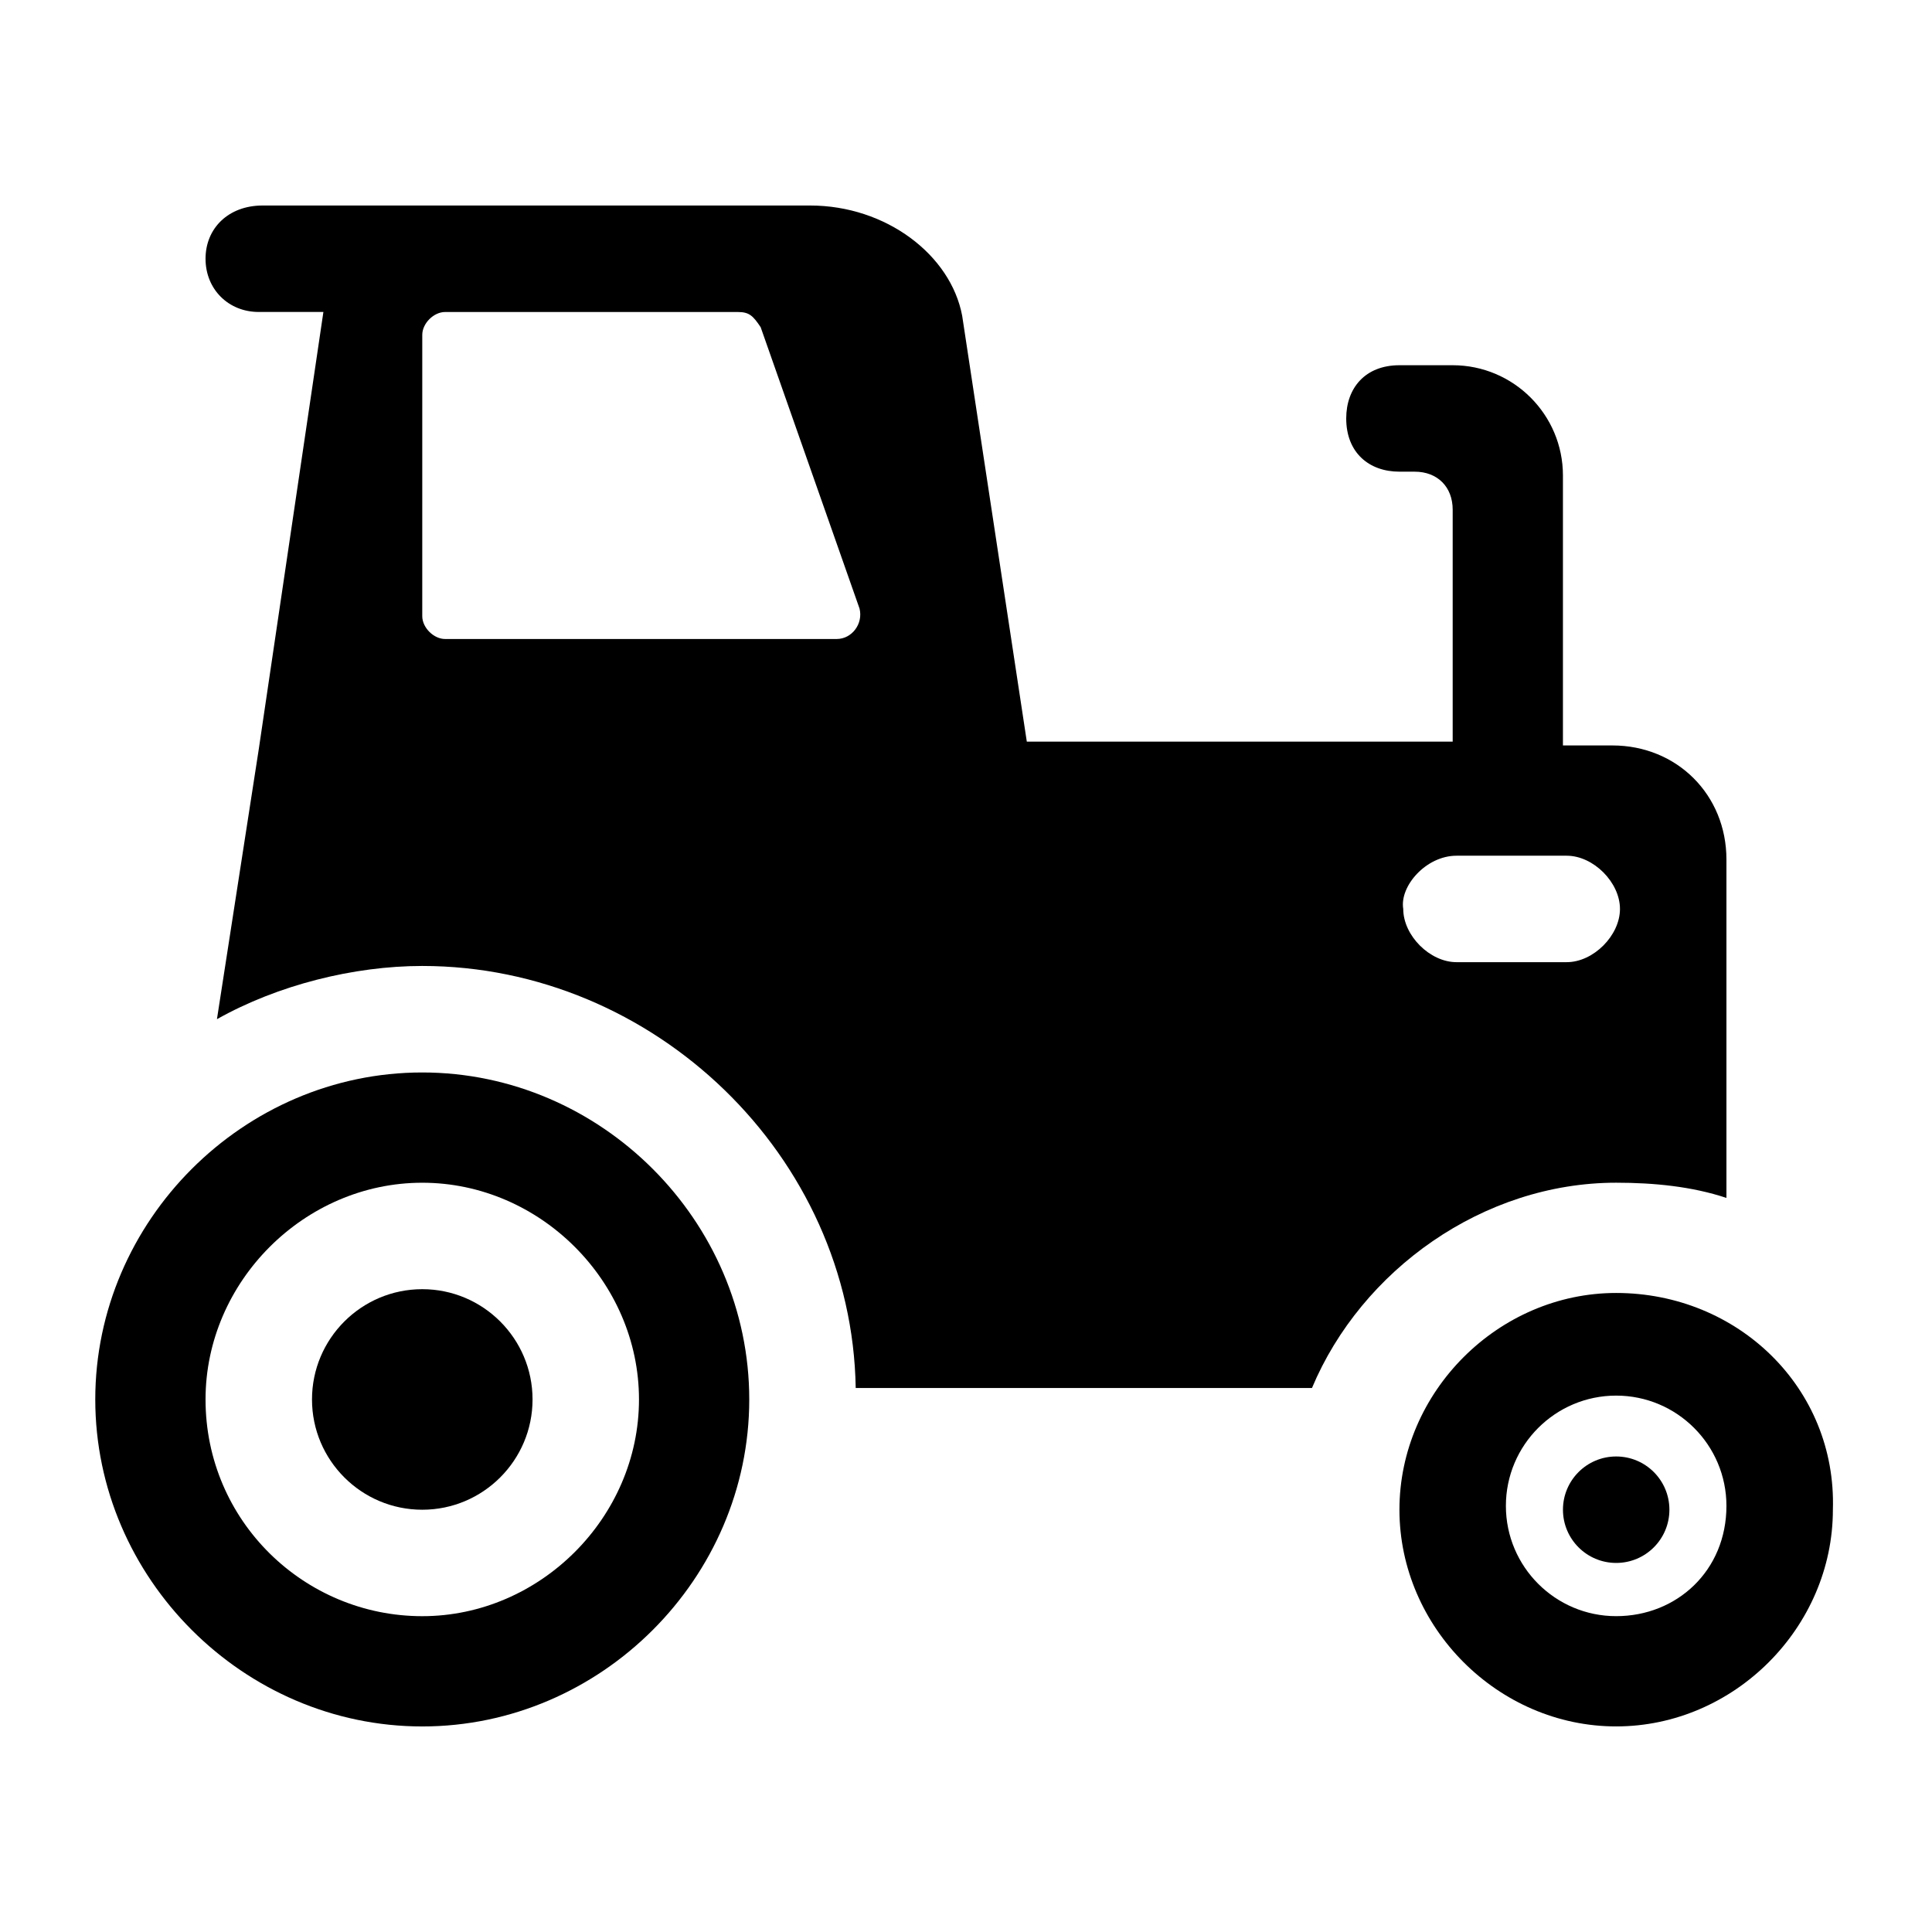 <?xml version="1.0" encoding="UTF-8"?>
<!-- Uploaded to: ICON Repo, www.svgrepo.com, Generator: ICON Repo Mixer Tools -->
<svg fill="#000000" width="800px" height="800px" version="1.1" viewBox="144 144 512 512" xmlns="http://www.w3.org/2000/svg">
 <g>
  <path d="m572.3 457.43c10.078 0 20.152 1.008 29.223 4.031v-89.68c0-17.129-13.098-30.23-30.23-30.23h-13.098v-71.539c0-16.121-13.098-29.223-29.223-29.223h-14.105c-9.07 0-14.105 6.047-14.105 14.105 0 9.07 6.047 14.105 14.105 14.105h4.031c6.047 0 10.078 4.031 10.078 10.078v61.465l-112.86 0.004-17.129-112.86c-3.023-16.121-20.152-29.223-40.305-29.223h-145.1c-9.07 0.004-15.113 6.047-15.113 14.109s6.047 14.105 14.105 14.105h17.129l-17.129 115.88-11.082 71.539c16.121-9.07 36.273-14.105 54.41-14.105 61.465 0 113.86 50.383 114.87 111.85h120.91c13.098-31.234 45.344-54.41 80.609-54.41zm-42.32-86.656h29.223c7.055 0 14.105 7.055 14.105 14.105 0 7.055-7.055 14.105-14.105 14.105h-29.223c-7.055 0-14.105-7.055-14.105-14.105-1.008-6.043 6.047-14.105 14.105-14.105zm-164.24-57.434h-103.79c-3.023 0-6.047-3.023-6.047-6.047l0.004-74.562c0-3.023 3.023-6.047 6.047-6.047h77.586c3.023 0 4.031 1.008 6.047 4.031l26.199 74.562c1.004 4.031-2.019 8.062-6.051 8.062z"/>
  <path d="m342.56 514.87c0-47.359-39.297-86.656-86.656-86.656s-86.656 39.297-86.656 86.656c0.004 47.359 39.301 86.656 86.66 86.656 47.355 0 86.652-39.297 86.652-86.656zm-144.09 0c0-31.234 26.199-57.434 57.434-57.434s57.434 26.199 57.434 57.434c0 31.234-26.199 57.434-57.434 57.434-31.238 0-57.434-25.191-57.434-57.434z"/>
  <path d="m285.13 514.87c0-16.121-13.098-29.223-29.223-29.223-16.121 0-29.223 13.098-29.223 29.223 0 16.121 13.098 29.223 29.223 29.223s29.223-13.102 29.223-29.223z"/>
  <path d="m572.3 486.65c-31.234 0-57.434 26.199-57.434 57.434 0 31.234 26.199 57.434 57.434 57.434s57.434-26.199 57.434-57.434c1.008-32.242-25.188-57.434-57.434-57.434zm0 85.648c-16.121 0-29.223-13.098-29.223-29.223 0-16.121 13.098-29.223 29.223-29.223 16.121 0 29.223 13.098 29.223 29.223 0 17.133-13.102 29.223-29.223 29.223z"/>
  <path d="m586.41 544.09c0 7.789-6.312 14.105-14.105 14.105-7.789 0-14.105-6.316-14.105-14.105 0-7.793 6.316-14.109 14.105-14.109 7.793 0 14.105 6.316 14.105 14.109"/>
 </g>
</svg>